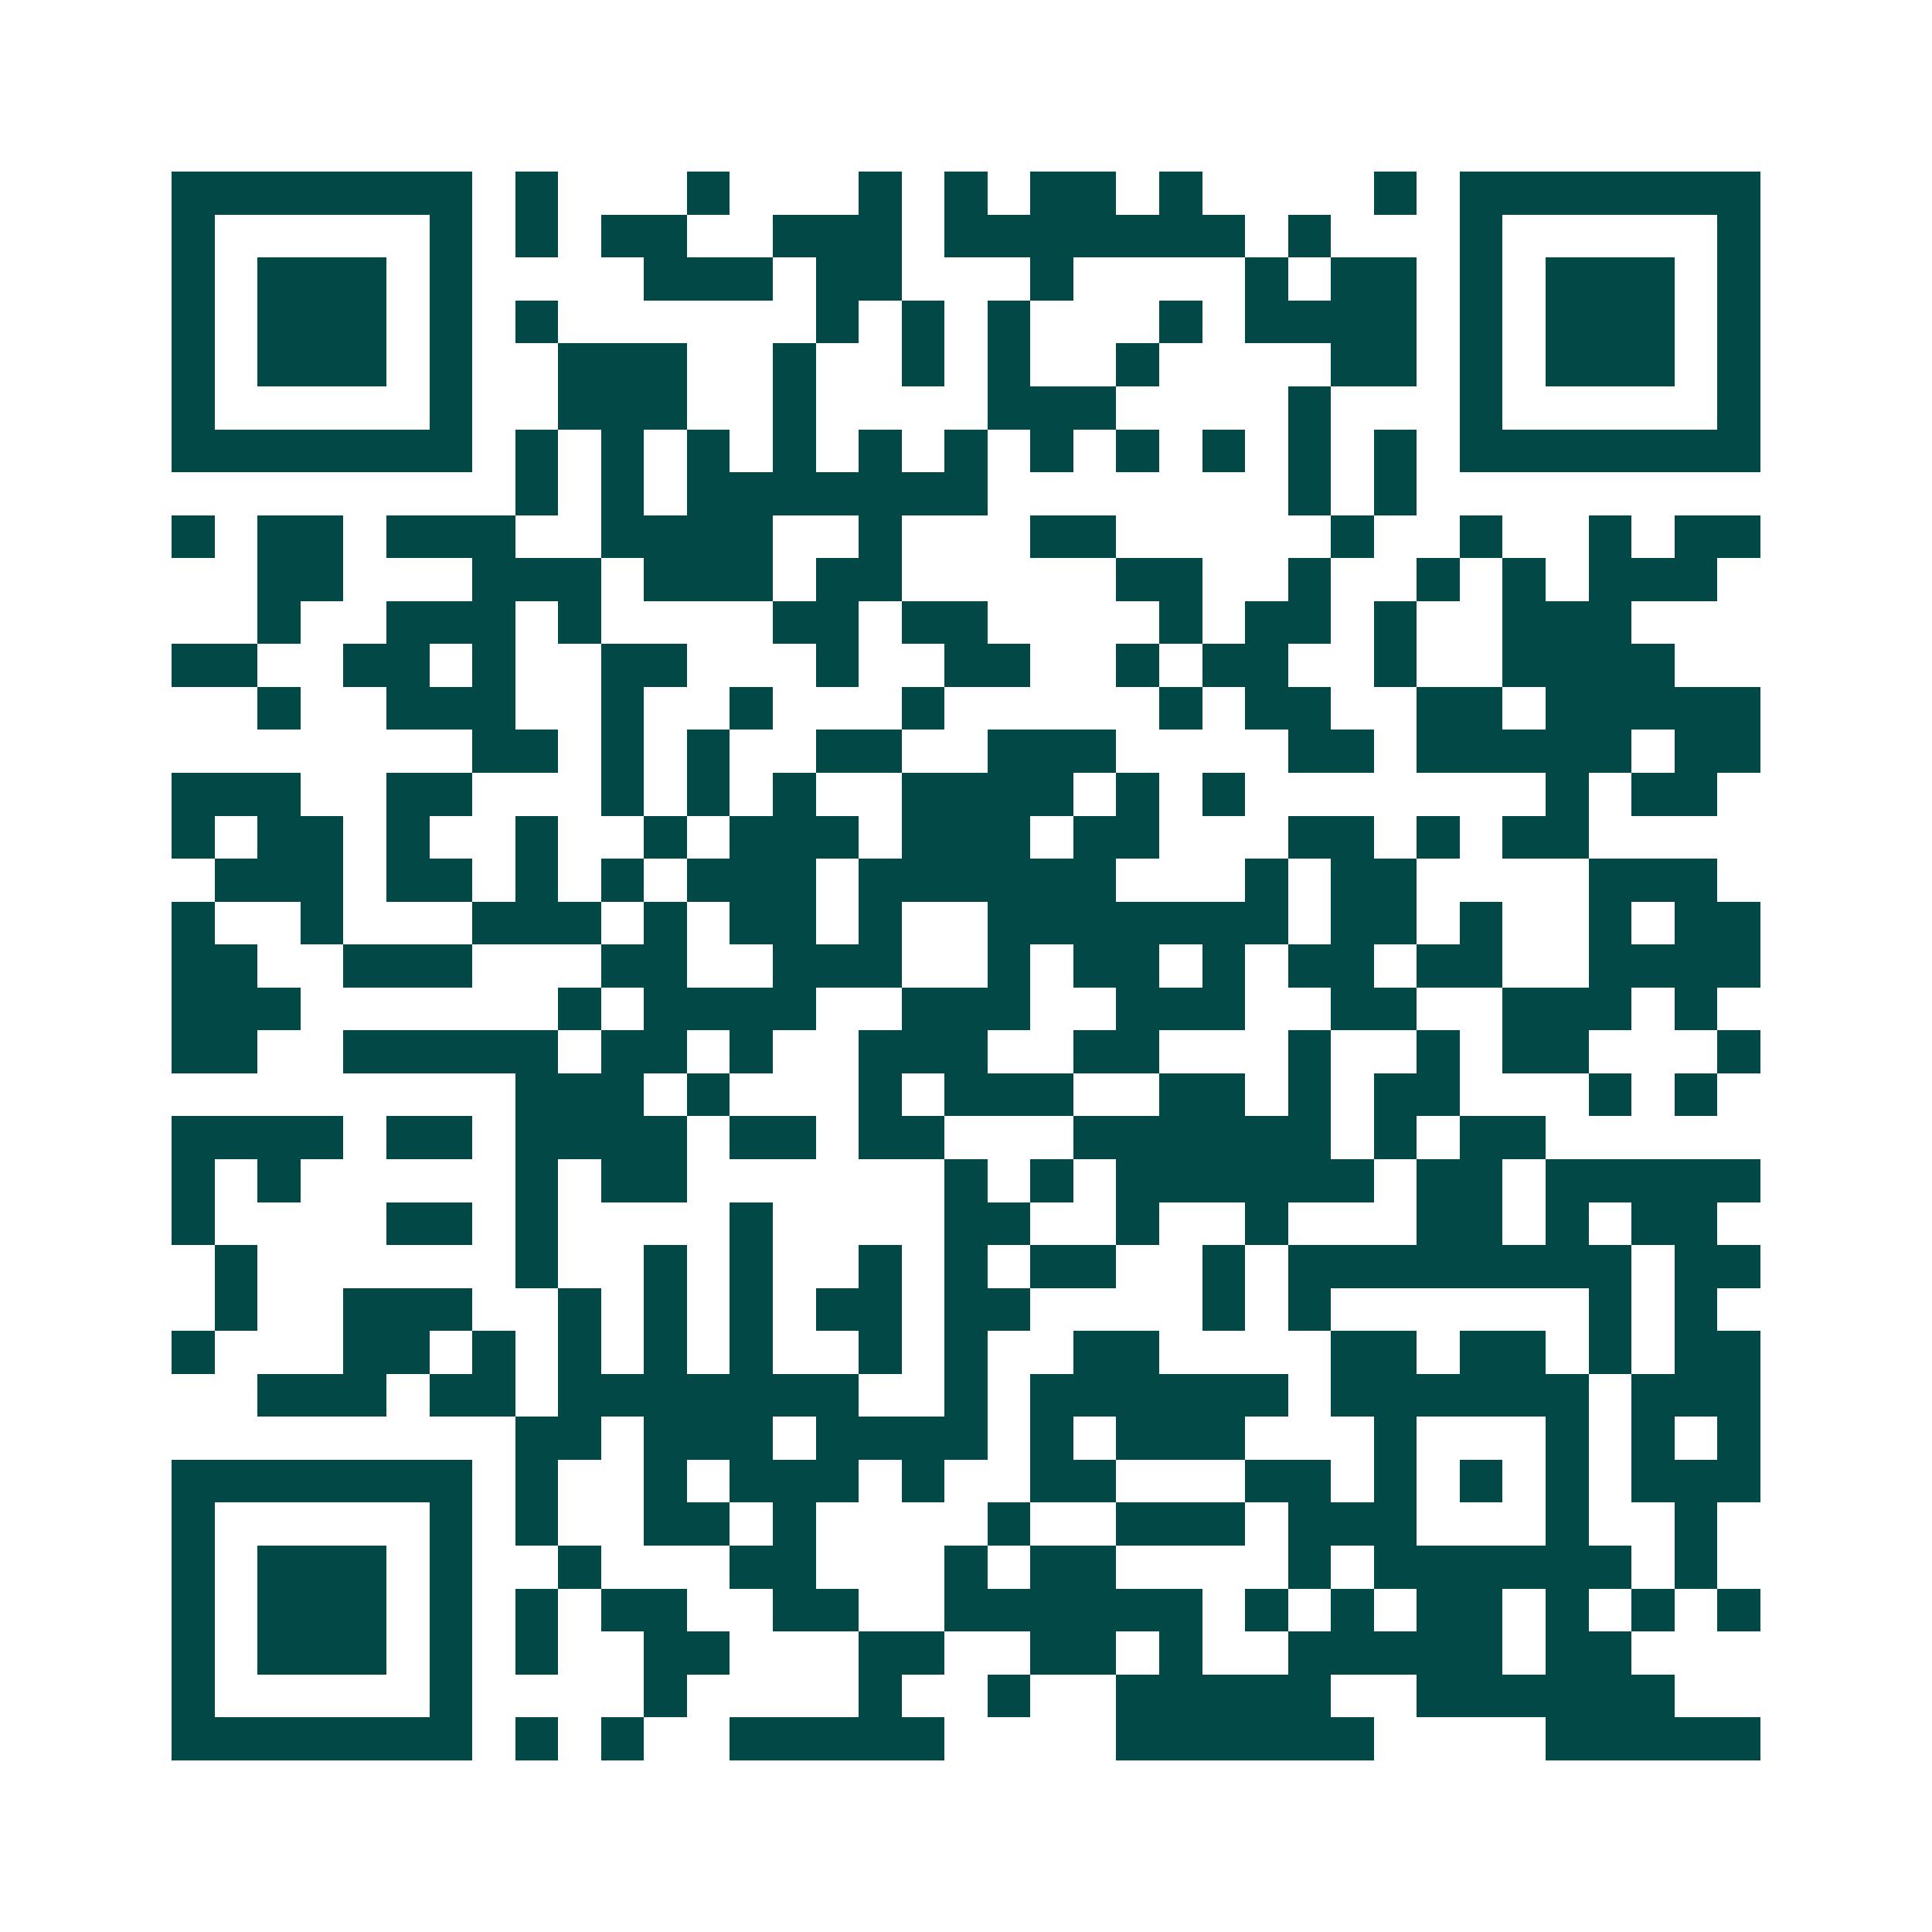 <svg xmlns="http://www.w3.org/2000/svg" width="200" height="200" viewBox="0 0 45 45" shape-rendering="crispEdges"><path fill="#ffffff" d="M0 0h45v45H0z"/><path stroke="#014847" d="M4 4.5h7m1 0h1m3 0h1m3 0h1m1 0h1m1 0h2m1 0h1m4 0h1m1 0h7M4 5.5h1m5 0h1m1 0h1m1 0h2m2 0h3m1 0h7m1 0h1m3 0h1m5 0h1M4 6.5h1m1 0h3m1 0h1m4 0h3m1 0h2m3 0h1m4 0h1m1 0h2m1 0h1m1 0h3m1 0h1M4 7.5h1m1 0h3m1 0h1m1 0h1m6 0h1m1 0h1m1 0h1m3 0h1m1 0h4m1 0h1m1 0h3m1 0h1M4 8.5h1m1 0h3m1 0h1m2 0h3m2 0h1m2 0h1m1 0h1m2 0h1m4 0h2m1 0h1m1 0h3m1 0h1M4 9.5h1m5 0h1m2 0h3m2 0h1m4 0h3m4 0h1m3 0h1m5 0h1M4 10.5h7m1 0h1m1 0h1m1 0h1m1 0h1m1 0h1m1 0h1m1 0h1m1 0h1m1 0h1m1 0h1m1 0h1m1 0h7M12 11.5h1m1 0h1m1 0h7m7 0h1m1 0h1M4 12.5h1m1 0h2m1 0h3m2 0h4m2 0h1m3 0h2m5 0h1m2 0h1m2 0h1m1 0h2M6 13.5h2m3 0h3m1 0h3m1 0h2m5 0h2m2 0h1m2 0h1m1 0h1m1 0h3M6 14.5h1m2 0h3m1 0h1m4 0h2m1 0h2m4 0h1m1 0h2m1 0h1m2 0h3M4 15.5h2m2 0h2m1 0h1m2 0h2m3 0h1m2 0h2m2 0h1m1 0h2m2 0h1m2 0h4M6 16.5h1m2 0h3m2 0h1m2 0h1m3 0h1m5 0h1m1 0h2m2 0h2m1 0h5M11 17.5h2m1 0h1m1 0h1m2 0h2m2 0h3m4 0h2m1 0h5m1 0h2M4 18.5h3m2 0h2m3 0h1m1 0h1m1 0h1m2 0h4m1 0h1m1 0h1m7 0h1m1 0h2M4 19.5h1m1 0h2m1 0h1m2 0h1m2 0h1m1 0h3m1 0h3m1 0h2m3 0h2m1 0h1m1 0h2M5 20.5h3m1 0h2m1 0h1m1 0h1m1 0h3m1 0h6m3 0h1m1 0h2m4 0h3M4 21.5h1m2 0h1m3 0h3m1 0h1m1 0h2m1 0h1m2 0h7m1 0h2m1 0h1m2 0h1m1 0h2M4 22.5h2m2 0h3m3 0h2m2 0h3m2 0h1m1 0h2m1 0h1m1 0h2m1 0h2m2 0h4M4 23.5h3m6 0h1m1 0h4m2 0h3m2 0h3m2 0h2m2 0h3m1 0h1M4 24.5h2m2 0h5m1 0h2m1 0h1m2 0h3m2 0h2m3 0h1m2 0h1m1 0h2m3 0h1M12 25.5h3m1 0h1m3 0h1m1 0h3m2 0h2m1 0h1m1 0h2m3 0h1m1 0h1M4 26.5h4m1 0h2m1 0h4m1 0h2m1 0h2m3 0h6m1 0h1m1 0h2M4 27.5h1m1 0h1m5 0h1m1 0h2m6 0h1m1 0h1m1 0h6m1 0h2m1 0h5M4 28.5h1m4 0h2m1 0h1m4 0h1m4 0h2m2 0h1m2 0h1m3 0h2m1 0h1m1 0h2M5 29.5h1m6 0h1m2 0h1m1 0h1m2 0h1m1 0h1m1 0h2m2 0h1m1 0h8m1 0h2M5 30.5h1m2 0h3m2 0h1m1 0h1m1 0h1m1 0h2m1 0h2m4 0h1m1 0h1m6 0h1m1 0h1M4 31.5h1m3 0h2m1 0h1m1 0h1m1 0h1m1 0h1m2 0h1m1 0h1m2 0h2m4 0h2m1 0h2m1 0h1m1 0h2M6 32.5h3m1 0h2m1 0h7m2 0h1m1 0h6m1 0h6m1 0h3M12 33.5h2m1 0h3m1 0h4m1 0h1m1 0h3m3 0h1m3 0h1m1 0h1m1 0h1M4 34.5h7m1 0h1m2 0h1m1 0h3m1 0h1m2 0h2m3 0h2m1 0h1m1 0h1m1 0h1m1 0h3M4 35.5h1m5 0h1m1 0h1m2 0h2m1 0h1m4 0h1m2 0h3m1 0h3m3 0h1m2 0h1M4 36.5h1m1 0h3m1 0h1m2 0h1m3 0h2m3 0h1m1 0h2m4 0h1m1 0h6m1 0h1M4 37.5h1m1 0h3m1 0h1m1 0h1m1 0h2m2 0h2m2 0h6m1 0h1m1 0h1m1 0h2m1 0h1m1 0h1m1 0h1M4 38.5h1m1 0h3m1 0h1m1 0h1m2 0h2m3 0h2m2 0h2m1 0h1m2 0h5m1 0h2M4 39.5h1m5 0h1m4 0h1m4 0h1m2 0h1m2 0h5m2 0h6M4 40.5h7m1 0h1m1 0h1m2 0h5m4 0h6m4 0h5"/></svg>
